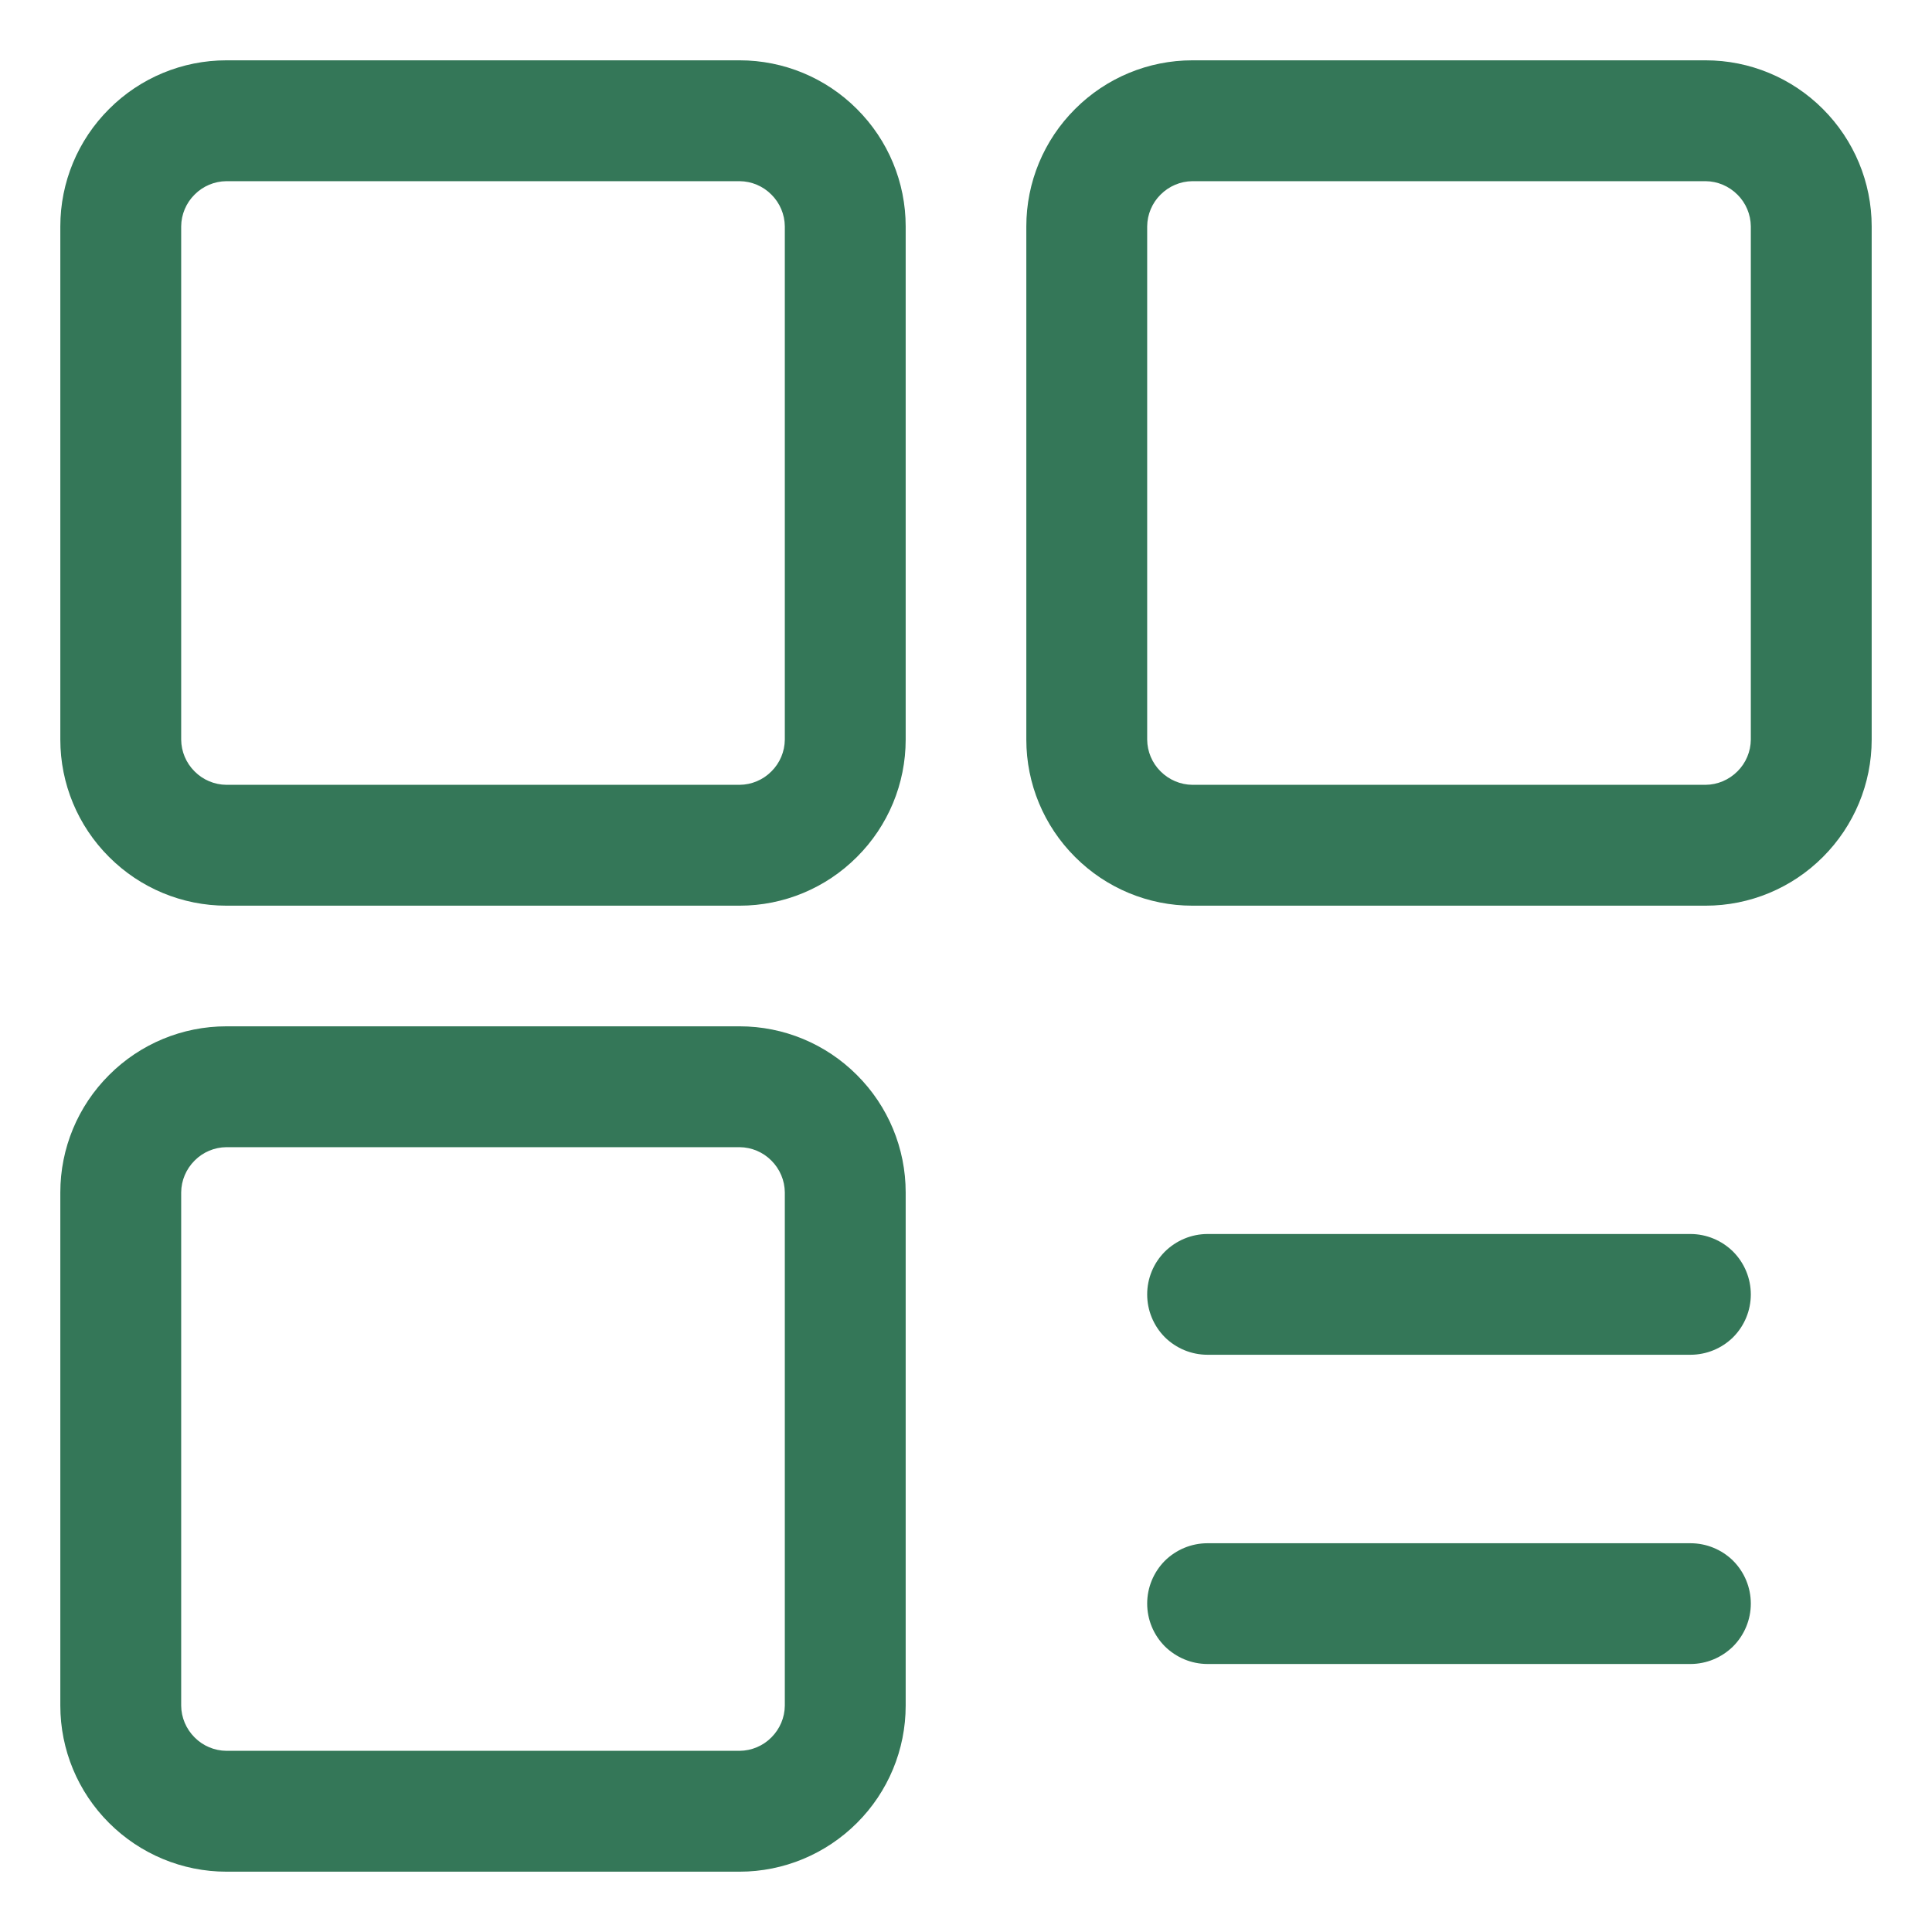 <svg width="18" height="18" viewBox="0 0 18 18" fill="none" xmlns="http://www.w3.org/2000/svg">
<path d="M6.891 9.562H2.109C1.699 9.562 1.306 9.725 1.016 10.016C0.725 10.306 0.562 10.699 0.562 11.109V15.891C0.562 16.301 0.725 16.694 1.016 16.984C1.306 17.274 1.699 17.438 2.109 17.438H6.891C7.301 17.438 7.694 17.274 7.984 16.984C8.275 16.694 8.438 16.301 8.438 15.891V11.109C8.438 10.699 8.275 10.306 7.984 10.016C7.694 9.725 7.301 9.562 6.891 9.562ZM7.312 15.891C7.311 16.002 7.266 16.108 7.187 16.187C7.109 16.266 7.002 16.311 6.891 16.312H2.109C1.998 16.311 1.891 16.266 1.813 16.187C1.734 16.108 1.689 16.002 1.688 15.891V11.109C1.689 10.998 1.734 10.892 1.813 10.813C1.891 10.734 1.998 10.689 2.109 10.688H6.891C7.002 10.689 7.109 10.734 7.187 10.813C7.266 10.892 7.311 10.998 7.312 11.109V15.891Z" fill="#347758"/>
<path d="M6.891 0.562H2.109C1.699 0.562 1.306 0.725 1.016 1.016C0.725 1.306 0.562 1.699 0.562 2.109V6.891C0.562 7.301 0.725 7.694 1.016 7.984C1.306 8.275 1.699 8.438 2.109 8.438H6.891C7.301 8.438 7.694 8.275 7.984 7.984C8.275 7.694 8.438 7.301 8.438 6.891V2.109C8.438 1.699 8.275 1.306 7.984 1.016C7.694 0.725 7.301 0.562 6.891 0.562ZM7.312 6.891C7.311 7.002 7.266 7.109 7.187 7.187C7.109 7.266 7.002 7.311 6.891 7.312H2.109C1.998 7.311 1.891 7.266 1.813 7.187C1.734 7.109 1.689 7.002 1.688 6.891V2.109C1.689 1.998 1.734 1.891 1.813 1.813C1.891 1.734 1.998 1.689 2.109 1.688H6.891C7.002 1.689 7.109 1.734 7.187 1.813C7.266 1.891 7.311 1.998 7.312 2.109V6.891Z" fill="#347758"/>
<path d="M15.891 0.562H11.109C10.699 0.562 10.306 0.725 10.016 1.016C9.725 1.306 9.562 1.699 9.562 2.109V6.891C9.562 7.301 9.725 7.694 10.016 7.984C10.306 8.275 10.699 8.438 11.109 8.438H15.891C16.301 8.438 16.694 8.275 16.984 7.984C17.274 7.694 17.438 7.301 17.438 6.891V2.109C17.438 1.699 17.274 1.306 16.984 1.016C16.694 0.725 16.301 0.562 15.891 0.562ZM16.312 6.891C16.311 7.002 16.266 7.109 16.187 7.187C16.108 7.266 16.002 7.311 15.891 7.312H11.109C10.998 7.311 10.892 7.266 10.813 7.187C10.734 7.109 10.689 7.002 10.688 6.891V2.109C10.689 1.998 10.734 1.891 10.813 1.813C10.892 1.734 10.998 1.689 11.109 1.688H15.891C16.002 1.689 16.108 1.734 16.187 1.813C16.266 1.891 16.311 1.998 16.312 2.109V6.891Z" fill="#347758"/>
<path d="M11.25 15.503H15.75C15.899 15.503 16.042 15.443 16.148 15.338C16.253 15.232 16.312 15.089 16.312 14.94C16.312 14.791 16.253 14.648 16.148 14.542C16.042 14.437 15.899 14.378 15.75 14.378H11.25C11.101 14.378 10.958 14.437 10.852 14.542C10.747 14.648 10.688 14.791 10.688 14.94C10.688 15.089 10.747 15.232 10.852 15.338C10.958 15.443 11.101 15.503 11.25 15.503Z" fill="#347758"/>
<path d="M11.25 12.622H15.75C15.899 12.622 16.042 12.563 16.148 12.458C16.253 12.352 16.312 12.209 16.312 12.06C16.312 11.911 16.253 11.768 16.148 11.662C16.042 11.557 15.899 11.497 15.75 11.497H11.25C11.101 11.497 10.958 11.557 10.852 11.662C10.747 11.768 10.688 11.911 10.688 12.06C10.688 12.209 10.747 12.352 10.852 12.458C10.958 12.563 11.101 12.622 11.25 12.622Z" fill="#347758"/>
</svg>
